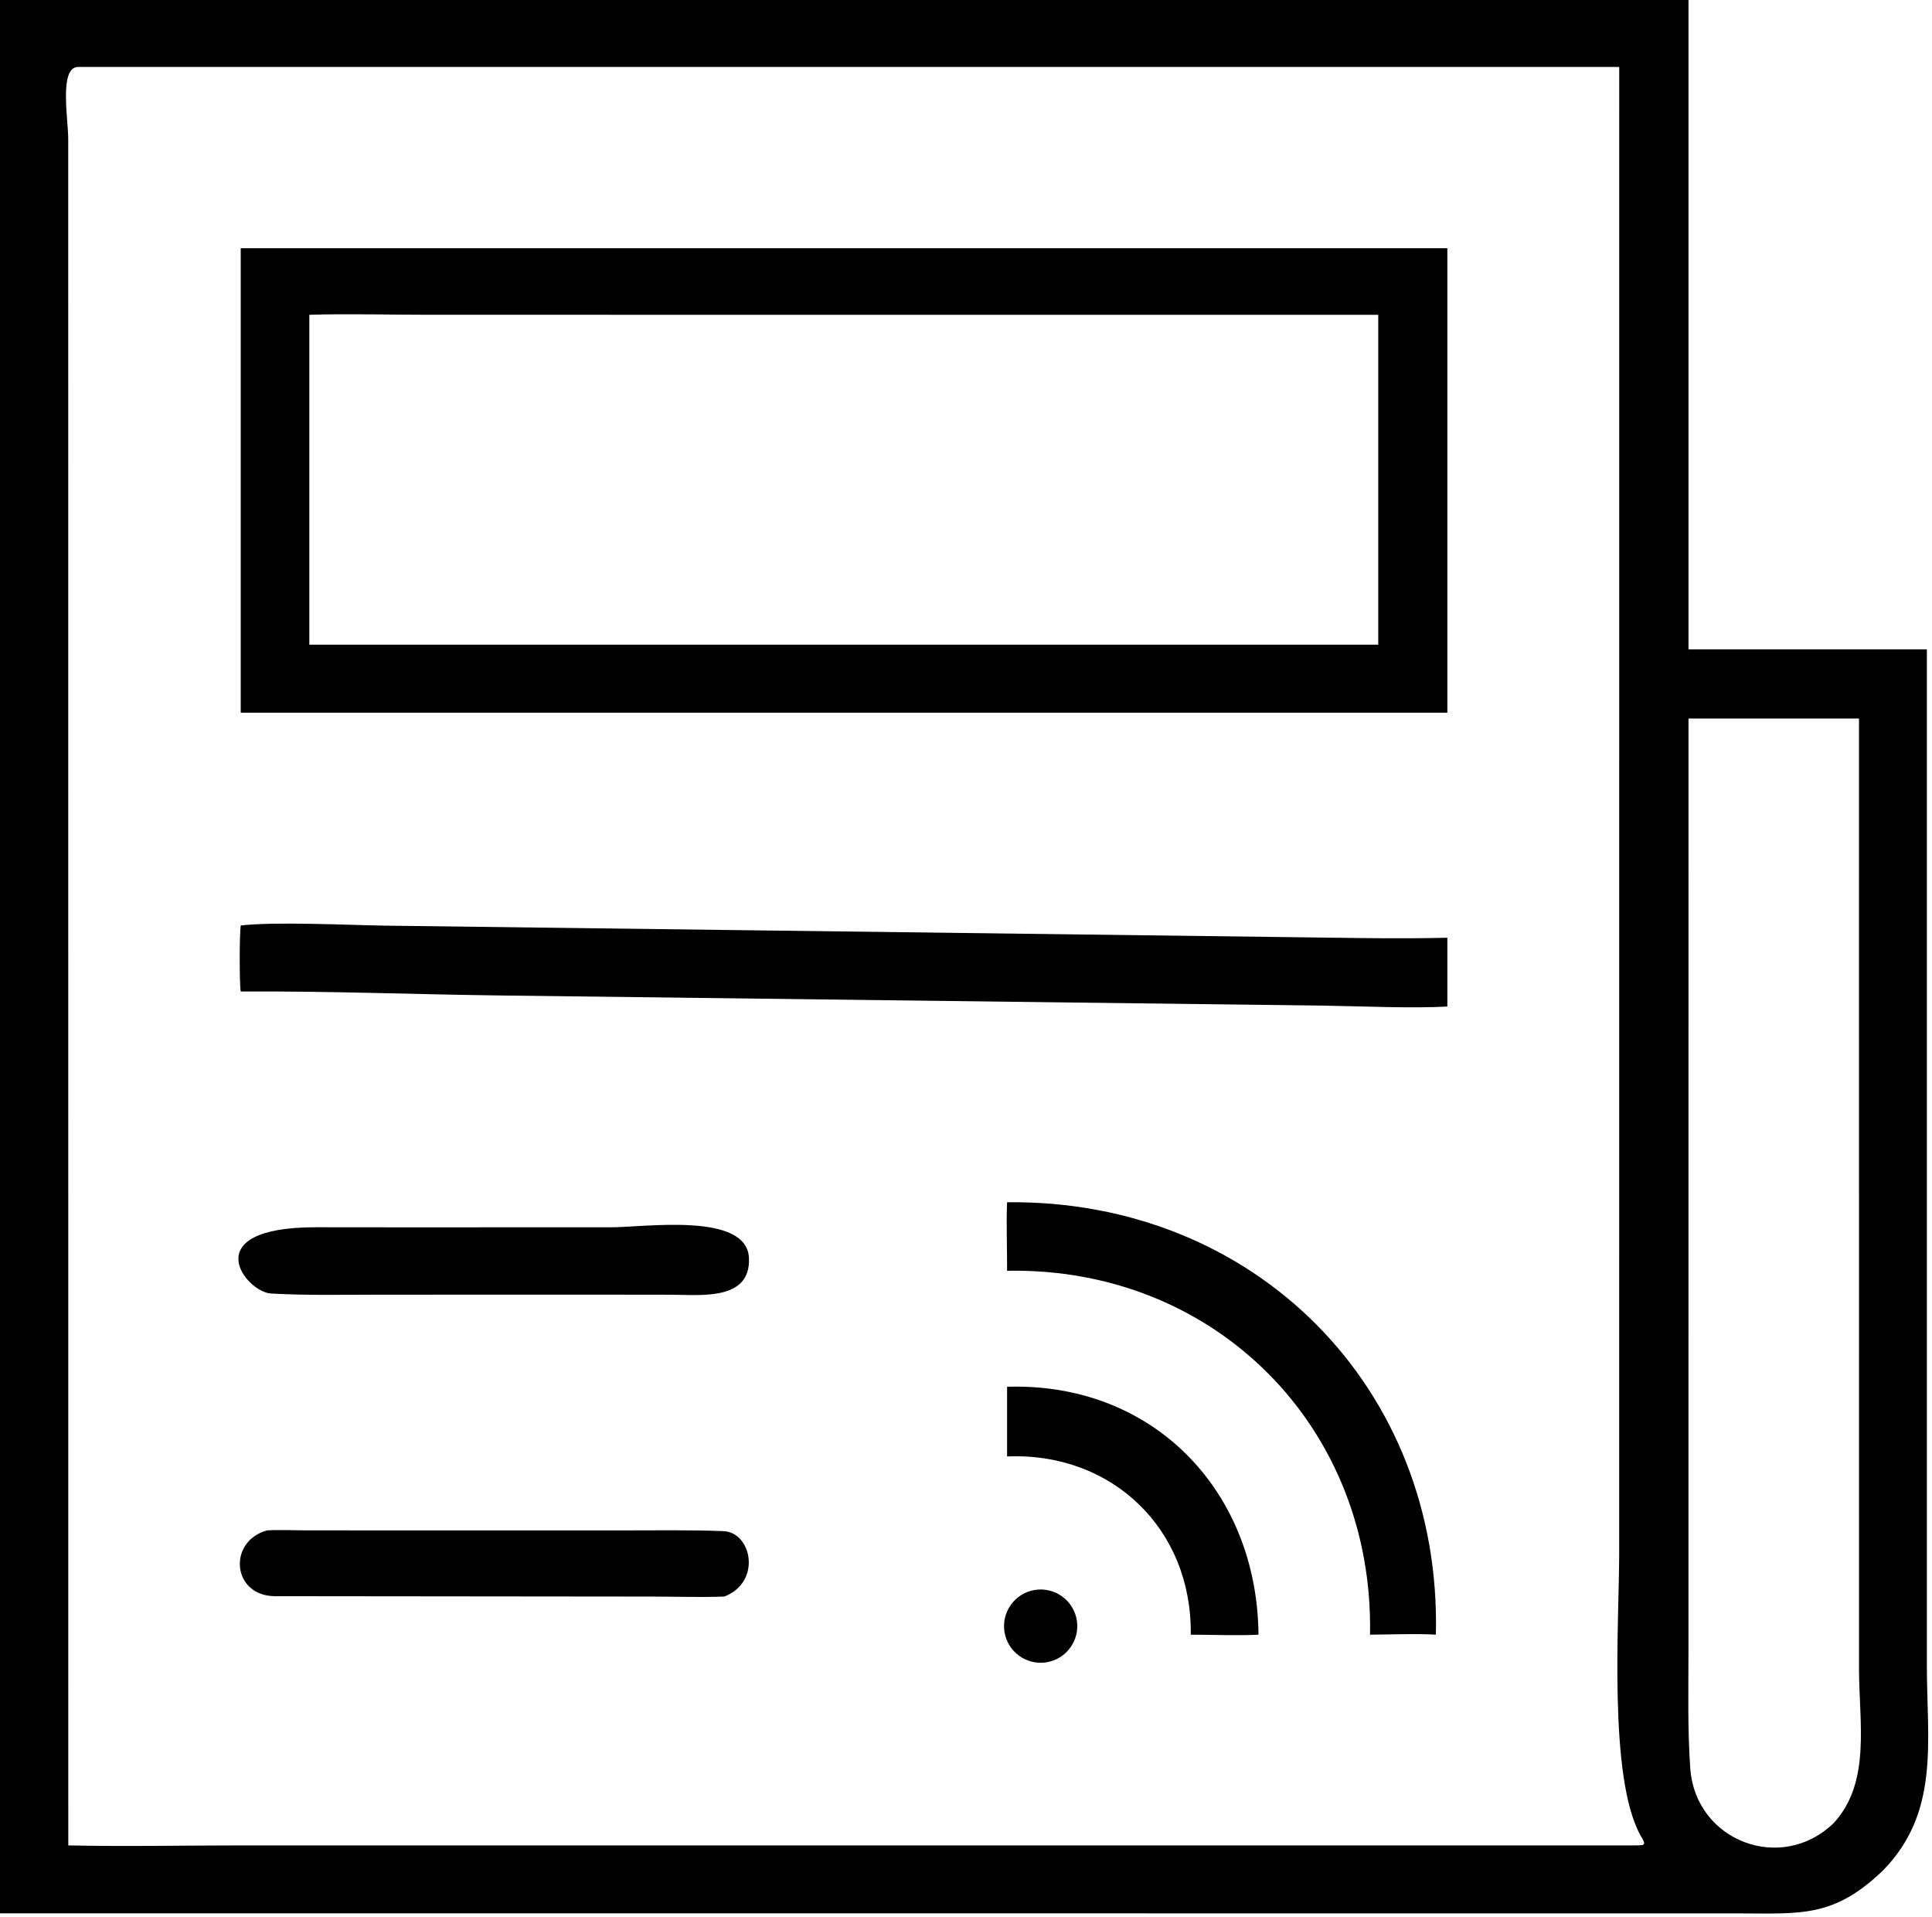 <svg xmlns="http://www.w3.org/2000/svg" xmlns:xlink="http://www.w3.org/1999/xlink" viewBox="18.47 17.58 83.17 82.52"><path transform="scale(0.234 0.234)" d="M78.812 427.034L78.812 74.994L389.561 74.994L389.561 194.568L433.413 194.568L433.414 381.629C433.426 395.403 435.846 408.46 425.311 419.181C416.297 427.815 410.33 427.082 398.839 427.049L78.812 427.034ZM93.232 87.442C89.796 87.607 91.471 96.935 91.482 100.646L91.494 414.544C101.811 414.773 113.076 414.544 123.458 414.544L380.063 414.544L381.165 414.485L381.434 414.151C381.167 413.368 381.14 413.441 380.754 412.749C374.773 402.008 376.811 373.331 376.81 360.845L376.818 87.442L93.232 87.442ZM389.561 207.285L389.558 378.459C389.559 385.805 389.372 393.04 389.888 400.367C390.834 413.785 406.74 419.831 416.368 410.339C423.149 402.83 420.94 391.948 420.932 382.072L420.929 207.285L389.561 207.285Z"/><path transform="scale(0.234 0.234)" d="M123.217 206.212L123.217 120.786L345.198 120.786L345.198 206.212L123.217 206.212ZM135.84 133.029L135.84 193.704L332.488 193.704L332.488 133.029L157.572 133.024C150.783 133.024 142.526 132.802 135.84 133.029Z"/><path transform="scale(0.234 0.234)" d="M123.217 257.49C122.955 255.984 122.986 246.769 123.217 245.352C129.476 244.609 142.924 245.27 149.742 245.376L316.702 247.499C326.098 247.61 335.831 247.832 345.198 247.602L345.198 260.255C338.638 260.625 329.242 260.189 322.46 260.089L171.108 258.222C155.121 258.025 139.218 257.389 123.217 257.49Z"/><path transform="scale(0.234 0.234)" d="M264.205 308.855C264.231 304.626 264.03 300.495 264.205 296.254C309.805 295.721 344.2 330.419 343.085 375.784C339.7 375.563 334.472 375.762 330.971 375.784C331.721 337.573 302.435 308.135 264.205 308.855Z"/><path transform="scale(0.234 0.234)" d="M188.135 313.243L148.745 313.253C142.087 313.253 135.487 313.414 128.789 313.038C124.111 312.775 114.733 300.854 137.024 300.851L151.575 300.864L191.296 300.86C197.549 300.86 216.337 298.02 216.715 306.5C217.069 314.452 207.765 313.262 202.352 313.261L188.135 313.243Z"/><path transform="scale(0.234 0.234)" d="M264.205 343.003L264.205 330.18L265.391 330.166C291.78 329.942 310.246 349.867 310.452 375.784C307.143 375.989 301.486 375.79 297.993 375.784C298.265 356.39 283.543 342.196 264.205 343.003Z"/><path transform="scale(0.234 0.234)" d="M212.206 368.77C208.187 368.94 202.798 368.777 198.684 368.778L129.485 368.708C121.601 368.632 120.784 358.637 128.03 356.617C129.611 356.462 133.474 356.598 135.229 356.602L193.56 356.608C199.611 356.608 205.965 356.506 212.03 356.742C217.191 356.943 219.139 366.041 212.206 368.77Z"/><path transform="scale(0.234 0.234)" d="M271.388 380.876C267.73 381.43 264.31 378.931 263.726 375.277C263.141 371.624 265.612 368.183 269.26 367.568C272.951 366.946 276.442 369.452 277.034 373.149C277.625 376.845 275.09 380.315 271.388 380.876Z"/></svg>